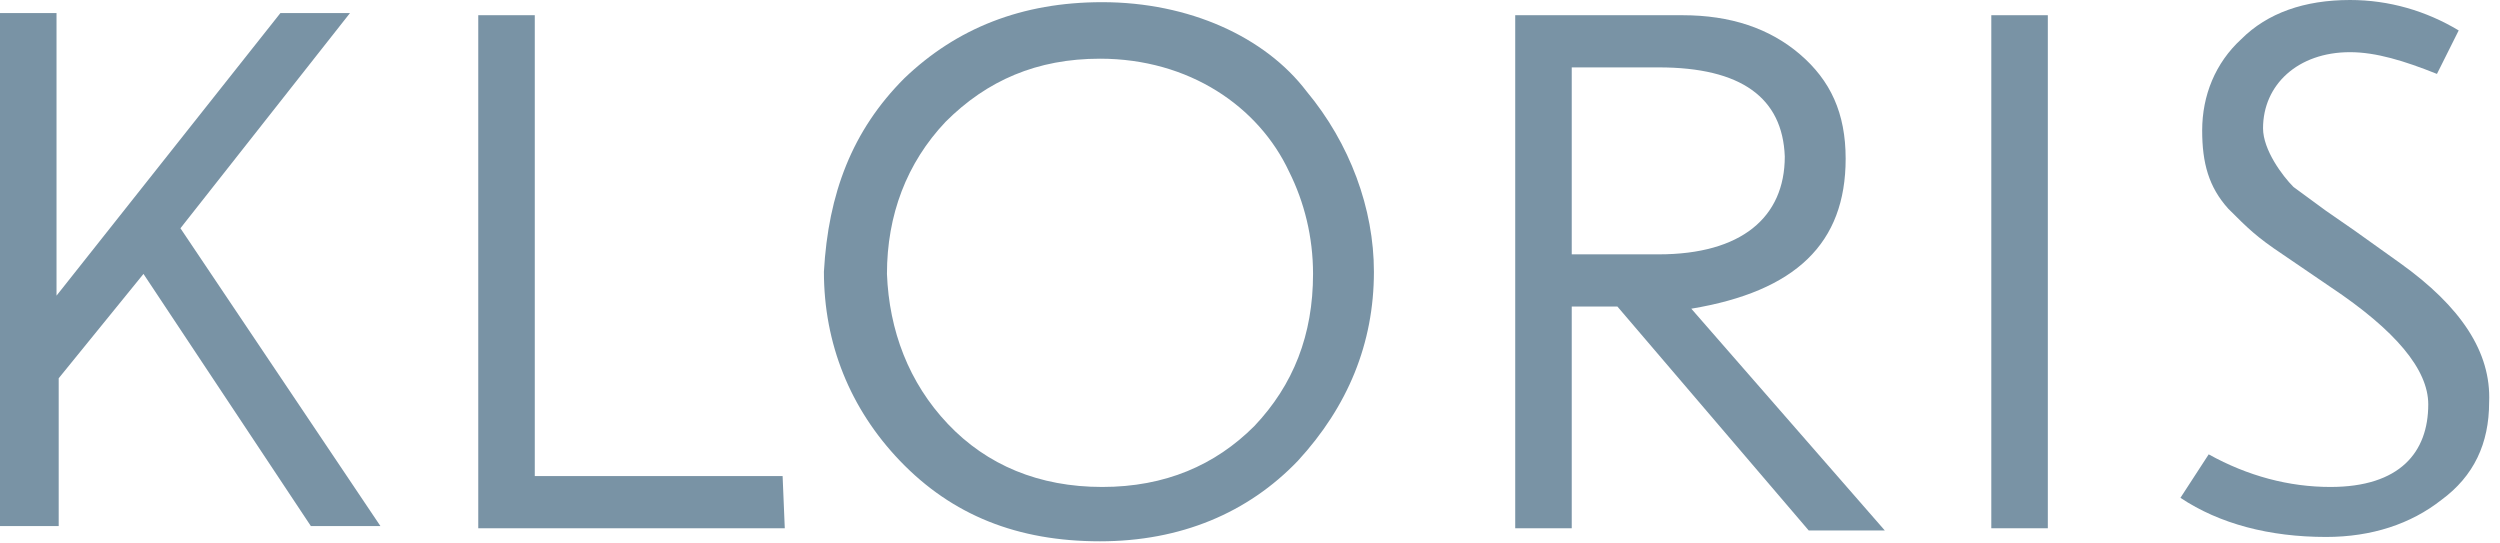 <svg width="115" height="25" viewBox="0 0 115 25" fill="none" xmlns="http://www.w3.org/2000/svg">
<path d="M0 24.2V0.6H2.6V13.6L12.9 0.6H16.1L8.3 10.5L17.5 24.2H14.3L6.6 12.6L2.7 17.4V24.2H0Z" fill="#7993A5"/>
<path d="M36.1 24.3H22V0.7H24.6V21.9H36L36.1 24.3Z" fill="#7993A5"/>
<path d="M41.6 3.6C44 1.3 47 0.1 50.7 0.1C54.7 0.1 58.2 1.7 60.1 4.2C62.1 6.6 63.2 9.6 63.2 12.5C63.2 15.8 62 18.7 59.7 21.2C57.4 23.6 54.3 24.9 50.6 24.9C46.8 24.9 43.8 23.7 41.4 21.2C39.1 18.8 37.9 15.8 37.9 12.5C38.1 8.9 39.2 6 41.6 3.6ZM43.6 19.5C45.4 21.4 47.8 22.4 50.7 22.4C53.6 22.4 55.9 21.4 57.7 19.6C59.5 17.7 60.4 15.4 60.4 12.6C60.4 10.9 60 9.3 59.3 7.9C57.9 4.9 54.7 2.7 50.6 2.7C47.7 2.7 45.4 3.7 43.5 5.6C41.7 7.5 40.8 9.9 40.8 12.6C40.9 15.2 41.8 17.6 43.6 19.5Z" fill="#7993A5"/>
<path d="M72.3 14.1V24.3H69.7V0.7H77.4C79.6 0.7 81.4 1.3 82.8 2.5C84.2 3.7 84.9 5.2 84.9 7.3C84.9 11.2 82.6 13.4 77.8 14.2L86.7 24.4H83.2L74.4 14.1H72.3ZM72.3 3.1V11.7H76.3C80.1 11.7 82.1 10 82.1 7.2C82 4.5 80.1 3.1 76.3 3.1H72.3Z" fill="#7993A5"/>
<path d="M91.6 24.3V0.7H94.2V24.3H91.6Z" fill="#7993A5"/>
<path d="M101.6 20.9C103.4 21.9 105.3 22.4 107.2 22.4C110.4 22.4 111.7 20.8 111.7 18.6C111.7 17 110.2 15.2 107.2 13.2L105 11.7C103.8 10.9 103.4 10.5 102.5 9.6C101.6 8.6 101.3 7.5 101.3 6C101.3 4.4 101.9 2.9 103.1 1.8C104.3 0.6 106 0 108.1 0C109.9 0 111.6 0.5 113.1 1.4L112.1 3.4C110.6 2.8 109.3 2.4 108.1 2.4C105.7 2.4 104.1 3.9 104.1 5.9C104.1 6.9 105 8.1 105.5 8.6L107 9.7L108.3 10.6L110.4 12.1C113.2 14.1 114.6 16.2 114.5 18.5C114.5 20.4 113.8 21.9 112.3 23C110.9 24.1 109.1 24.7 107 24.7C104.4 24.7 102.1 24.1 100.3 22.9L101.6 20.9Z" fill="#7993A5"/>
</svg>
